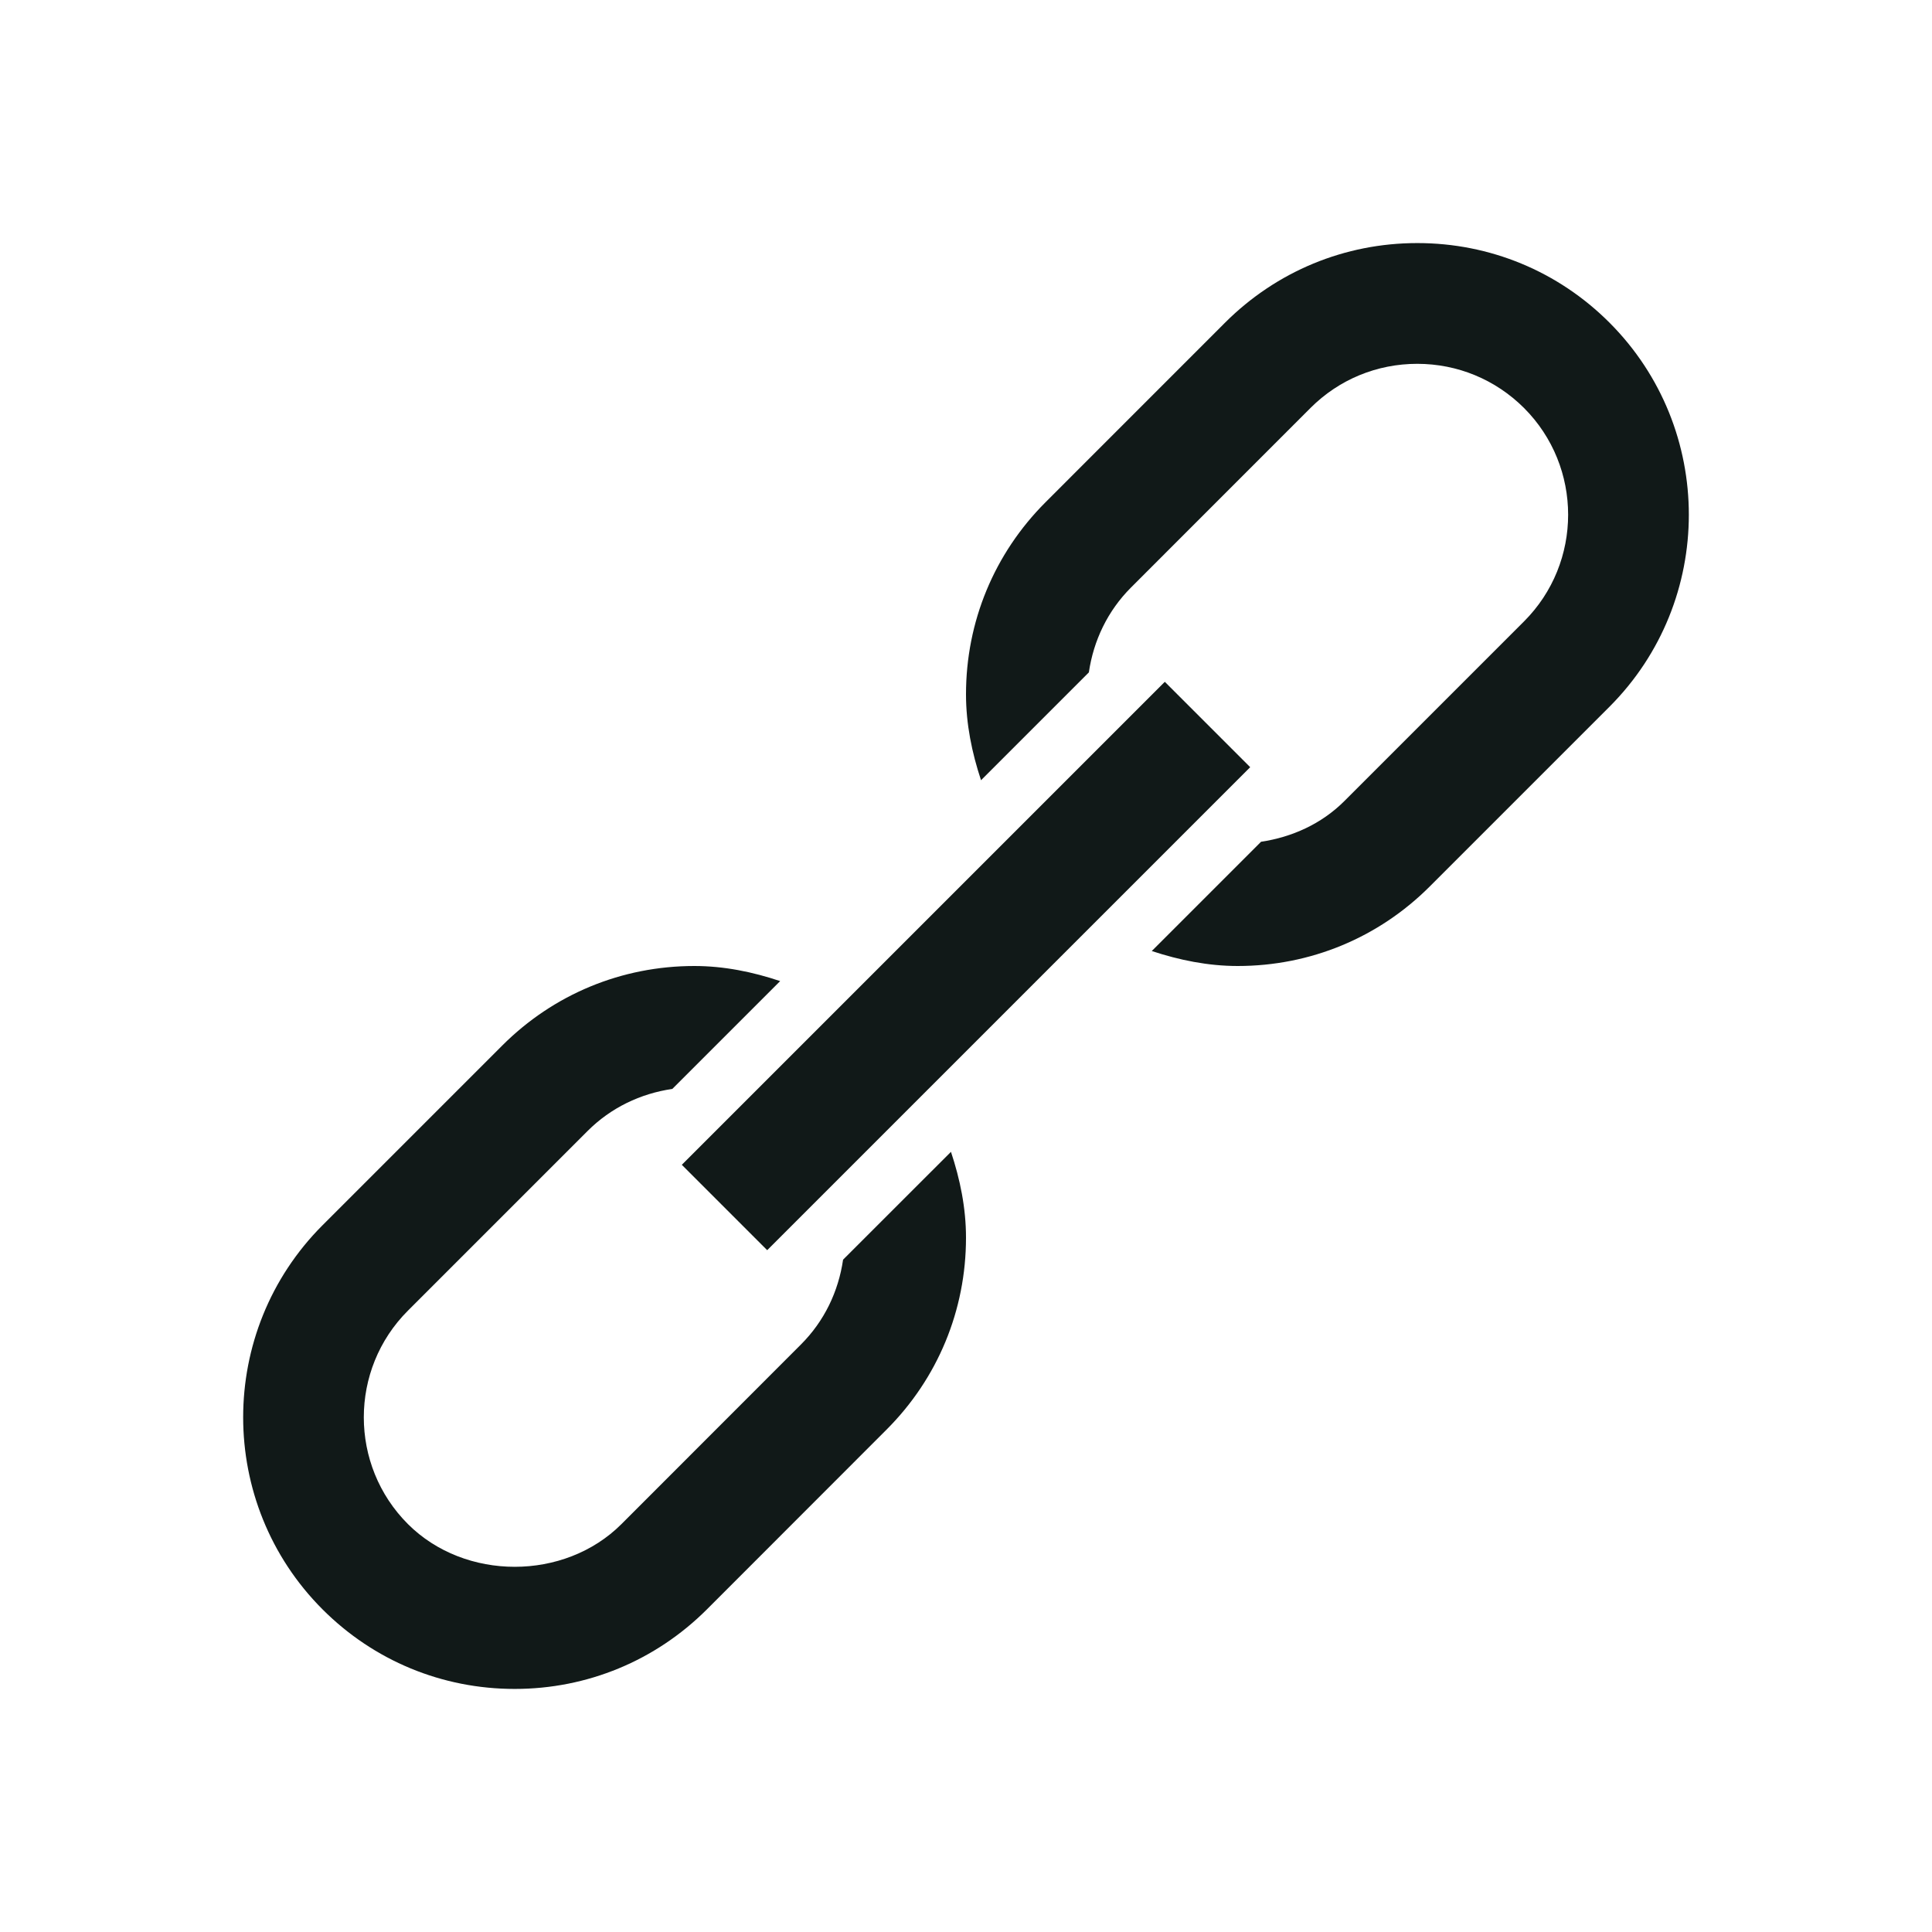 <?xml version="1.0" encoding="utf-8"?><!-- Uploaded to: SVG Repo, www.svgrepo.com, Generator: SVG Repo Mixer Tools -->
<svg version="1.1" id="Uploaded to svgrepo.com" xmlns="http://www.w3.org/2000/svg" xmlns:xlink="http://www.w3.org/1999/xlink" 
	 width="800px" height="800px" viewBox="0 0 32 32" xml:space="preserve">
<style type="text/css">
	.linesandangles_een{fill:#111918;}
</style>
<path class="linesandangles_een" d="M12.707,20.707l-1.414-1.414l8-8l1.414,1.414L12.707,20.707z M13.964,20.864
	c-0.077,0.529-0.312,1.019-0.697,1.404l-2.974,2.976c-0.944,0.943-2.591,0.943-3.536,0c-0.975-0.975-0.975-2.562,0-3.536
	l2.975-2.975c0.385-0.385,0.875-0.62,1.404-0.697l1.786-1.786C12.468,16.098,11.993,16,11.5,16c-1.202,0-2.332,0.468-3.181,1.317
	l-2.976,2.976c-1.754,1.755-1.754,4.609,0,6.364c0.85,0.85,1.98,1.317,3.182,1.317c1.202,0,2.332-0.468,3.183-1.317l2.974-2.976
	C15.532,22.832,16,21.702,16,20.5c0-0.493-0.098-0.968-0.249-1.422L13.964,20.864z M26.657,5.343c-0.85-0.85-1.98-1.317-3.182-1.317
	c-1.202,0-2.332,0.468-3.183,1.317l-2.975,2.976C16.468,9.168,16,10.298,16,11.5c0,0.493,0.098,0.968,0.249,1.423l1.786-1.786
	c0.077-0.529,0.312-1.019,0.696-1.404l2.975-2.976c0.472-0.472,1.1-0.731,1.768-0.731c0.667,0,1.295,0.26,1.768,0.731
	c0.975,0.975,0.975,2.562,0,3.536l-2.975,2.975c-0.378,0.378-0.868,0.598-1.38,0.674l-1.81,1.81C19.532,15.902,20.007,16,20.5,16
	c1.202,0,2.332-0.468,3.181-1.317l2.976-2.976C28.411,9.952,28.411,7.098,26.657,5.343z"/>
</svg>